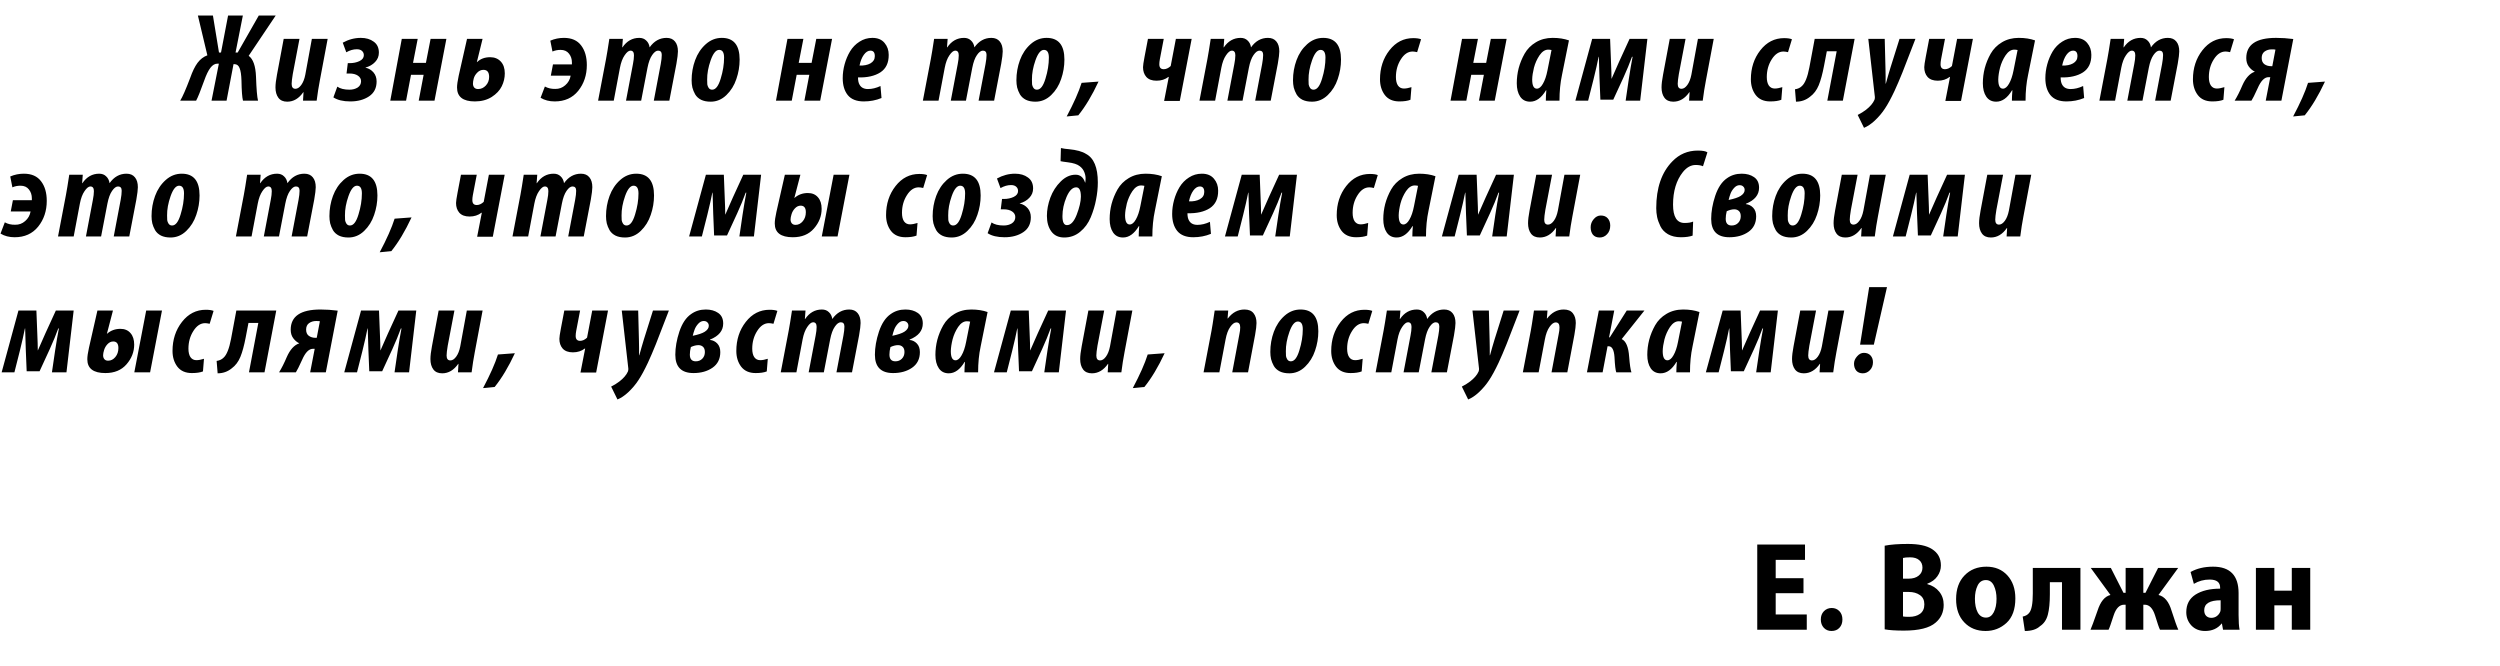 <?xml version="1.0" encoding="UTF-8"?> <svg xmlns="http://www.w3.org/2000/svg" width="1583" height="422" viewBox="0 0 1583 422" fill="none"><path d="M125.303 9.824H134.823L138.663 33.264H139.943L144.423 9.824H153.783L149.143 33.264H150.503L163.863 9.824H174.583L157.463 35.344C160.289 37.371 161.836 41.771 162.103 48.544C162.369 56.384 162.796 61.451 163.383 63.744H153.863C153.329 61.771 153.009 57.531 152.903 51.024C152.796 47.398 152.396 44.758 151.703 43.104C151.063 41.451 149.969 40.624 148.423 40.624H147.863L143.463 63.744H133.943L138.583 40.304H137.703C136.049 40.304 134.556 41.184 133.223 42.944C131.889 44.704 130.583 47.398 129.303 51.024C126.956 57.584 125.249 61.824 124.183 63.744H114.103C115.543 61.451 117.649 56.651 120.423 49.344C121.863 45.237 123.409 42.064 125.063 39.824C126.769 37.531 128.849 35.931 131.303 35.024L125.303 9.824ZM179.63 24.624H189.63L185.39 46.864C184.91 49.744 184.67 51.824 184.67 53.104C184.67 55.184 185.47 56.224 187.07 56.224C188.35 56.224 189.577 55.424 190.75 53.824C191.923 52.224 192.777 50.064 193.31 47.344L197.47 24.624H207.47L202.51 51.024C201.763 54.864 201.097 59.104 200.51 63.744H191.87L192.19 58.384H192.03C189.257 62.384 185.87 64.384 181.87 64.384C179.363 64.384 177.497 63.557 176.27 61.904C175.043 60.251 174.43 58.064 174.43 55.344C174.43 53.318 174.75 50.624 175.39 47.264L179.63 24.624ZM219.426 46.544L220.226 39.984H221.426C223.72 39.984 225.773 39.557 227.586 38.704C229.453 37.797 230.386 36.544 230.386 34.944C230.386 33.824 229.986 32.917 229.186 32.224C228.44 31.531 227.346 31.184 225.906 31.184C223.72 31.184 221.506 31.824 219.266 33.104L217.026 27.024C220.706 24.997 224.52 23.984 228.466 23.984C231.773 23.984 234.493 24.784 236.626 26.384C238.813 27.931 239.906 30.251 239.906 33.344C239.906 35.638 239.106 37.611 237.506 39.264C235.96 40.917 233.933 42.091 231.426 42.784V42.864C233.453 43.291 235.133 44.278 236.466 45.824C237.8 47.371 238.466 49.291 238.466 51.584C238.466 55.744 236.866 58.891 233.666 61.024C230.466 63.157 226.52 64.224 221.826 64.224C217.293 64.224 213.72 63.371 211.106 61.664L213.586 54.864C215.4 56.144 217.96 56.784 221.266 56.784C223.293 56.784 225.026 56.331 226.466 55.424C227.906 54.464 228.626 53.131 228.626 51.424C228.626 49.984 227.96 48.811 226.626 47.904C225.293 46.998 223.506 46.544 221.266 46.544H219.426ZM254.407 24.624H264.487L261.527 39.824H269.687L272.647 24.624H282.647L275.127 63.744H265.127L268.247 47.344H260.247L257.127 63.744H247.127L254.407 24.624ZM295.718 24.624H305.558L301.958 39.264L302.038 39.344C304.171 37.264 306.944 36.224 310.358 36.224C313.131 36.224 315.371 37.131 317.078 38.944C318.784 40.758 319.638 43.264 319.638 46.464C319.638 49.291 318.998 52.011 317.718 54.624C316.438 57.237 314.304 59.504 311.318 61.424C308.331 63.291 304.784 64.224 300.678 64.224C293.158 64.224 289.398 61.291 289.398 55.424C289.398 53.718 289.744 51.237 290.438 47.984L295.718 24.624ZM302.678 56.384H302.758C304.624 56.384 306.251 55.638 307.638 54.144C309.024 52.651 309.718 50.837 309.718 48.704C309.718 45.718 308.518 44.224 306.118 44.224C304.624 44.224 303.318 44.811 302.198 45.984C301.078 47.104 300.331 48.358 299.958 49.744C299.638 50.971 299.478 52.038 299.478 52.944C299.478 53.958 299.744 54.784 300.278 55.424C300.864 56.064 301.664 56.384 302.678 56.384ZM348.781 47.904L350.141 40.784H362.141V39.584C362.141 37.398 361.527 35.531 360.301 33.984C359.074 32.384 357.287 31.584 354.941 31.584C353.074 31.584 351.367 31.931 349.821 32.624L348.461 25.744C351.181 24.571 354.061 23.984 357.101 23.984C361.954 23.984 365.581 25.584 367.981 28.784C370.381 31.931 371.581 36.064 371.581 41.184C371.581 47.531 369.767 52.971 366.141 57.504C362.514 61.984 357.554 64.224 351.261 64.224C347.794 64.224 344.807 63.451 342.301 61.904L345.021 54.784C346.941 55.851 349.127 56.358 351.581 56.304C353.981 56.358 356.087 55.584 357.901 53.984C359.767 52.384 360.914 50.358 361.341 47.904H348.781ZM388.628 63.744H378.708L383.748 37.344C384.282 34.517 384.975 30.277 385.828 24.624H394.388L393.988 29.984H394.148C396.868 25.984 400.415 23.984 404.788 23.984C406.602 23.984 408.068 24.544 409.188 25.664C410.362 26.731 411.082 28.171 411.348 29.984C414.175 25.984 417.748 23.984 422.068 23.984C424.415 23.984 426.202 24.758 427.428 26.304C428.655 27.797 429.268 29.878 429.268 32.544C429.268 34.091 428.948 36.704 428.308 40.384L423.828 63.744H413.988L418.388 40.544C418.815 38.251 419.028 36.331 419.028 34.784C419.028 32.971 418.255 32.064 416.708 32.064C415.482 32.064 414.228 32.998 412.948 34.864C411.668 36.678 410.682 39.371 409.988 42.944L405.988 63.744H396.388L400.788 40.544C401.215 38.411 401.428 36.571 401.428 35.024C401.428 33.051 400.682 32.064 399.188 32.064C398.068 32.064 396.842 33.051 395.508 35.024C394.175 36.944 393.188 39.584 392.548 42.944L388.628 63.744ZM450.012 64.384H449.932C447.585 64.384 445.585 63.984 443.932 63.184C442.279 62.331 441.025 61.184 440.172 59.744C439.372 58.304 438.785 56.864 438.412 55.424C438.092 53.984 437.932 52.464 437.932 50.864C437.932 46.384 438.679 42.117 440.172 38.064C441.665 34.011 443.905 30.651 446.892 27.984C449.879 25.317 453.265 23.984 457.052 23.984C464.572 23.984 468.332 28.571 468.332 37.744C468.332 41.958 467.639 46.064 466.252 50.064C464.919 54.064 462.812 57.451 459.932 60.224C457.052 62.998 453.745 64.384 450.012 64.384ZM450.892 56.784H450.972C453.159 56.784 454.945 54.464 456.332 49.824C457.772 45.184 458.492 40.731 458.492 36.464C458.492 33.211 457.452 31.584 455.372 31.584C453.345 31.584 451.559 33.771 450.012 38.144C448.465 42.517 447.719 46.624 447.772 50.464C447.772 51.691 447.799 52.678 447.852 53.424C447.959 54.171 448.252 54.917 448.732 55.664C449.265 56.411 449.985 56.784 450.892 56.784ZM498.62 24.624H508.7L505.74 39.824H513.9L516.86 24.624H526.86L519.34 63.744H509.34L512.46 47.344H504.46L501.34 63.744H491.34L498.62 24.624ZM557.53 54.464L558.17 62.064C554.703 63.504 550.97 64.224 546.97 64.224C542.383 64.224 538.997 62.891 536.81 60.224C534.677 57.557 533.61 53.984 533.61 49.504C533.61 46.571 534.01 43.638 534.81 40.704C535.61 37.771 536.757 35.051 538.25 32.544C539.797 29.984 541.797 27.931 544.25 26.384C546.703 24.784 549.423 23.984 552.41 23.984C555.77 23.984 558.33 25.051 560.09 27.184C561.85 29.264 562.73 31.771 562.73 34.704C562.783 39.771 561.023 43.477 557.45 45.824C553.877 48.117 549.157 49.184 543.29 49.024C543.29 50.998 543.61 52.517 544.25 53.584C545.263 55.451 547.05 56.384 549.61 56.384C552.17 56.384 554.81 55.744 557.53 54.464ZM553.93 35.584V35.504C553.93 33.211 552.997 32.064 551.13 32.064C549.637 32.064 548.25 32.944 546.97 34.704C545.743 36.411 544.837 38.678 544.25 41.504C547.023 41.611 549.317 41.157 551.13 40.144C552.997 39.078 553.93 37.557 553.93 35.584ZM594.281 63.744H584.361L589.401 37.344C589.935 34.517 590.628 30.277 591.481 24.624H600.041L599.641 29.984H599.801C602.521 25.984 606.068 23.984 610.441 23.984C612.255 23.984 613.721 24.544 614.841 25.664C616.015 26.731 616.735 28.171 617.001 29.984C619.828 25.984 623.401 23.984 627.721 23.984C630.068 23.984 631.855 24.758 633.081 26.304C634.308 27.797 634.921 29.878 634.921 32.544C634.921 34.091 634.601 36.704 633.961 40.384L629.481 63.744H619.641L624.041 40.544C624.468 38.251 624.681 36.331 624.681 34.784C624.681 32.971 623.908 32.064 622.361 32.064C621.135 32.064 619.881 32.998 618.601 34.864C617.321 36.678 616.335 39.371 615.641 42.944L611.641 63.744H602.041L606.441 40.544C606.868 38.411 607.081 36.571 607.081 35.024C607.081 33.051 606.335 32.064 604.841 32.064C603.721 32.064 602.495 33.051 601.161 35.024C599.828 36.944 598.841 39.584 598.201 42.944L594.281 63.744ZM655.665 64.384H655.585C653.239 64.384 651.239 63.984 649.585 63.184C647.932 62.331 646.679 61.184 645.825 59.744C645.025 58.304 644.439 56.864 644.065 55.424C643.745 53.984 643.585 52.464 643.585 50.864C643.585 46.384 644.332 42.117 645.825 38.064C647.319 34.011 649.559 30.651 652.545 27.984C655.532 25.317 658.919 23.984 662.705 23.984C670.225 23.984 673.985 28.571 673.985 37.744C673.985 41.958 673.292 46.064 671.905 50.064C670.572 54.064 668.465 57.451 665.585 60.224C662.705 62.998 659.399 64.384 655.665 64.384ZM656.545 56.784H656.625C658.812 56.784 660.599 54.464 661.985 49.824C663.425 45.184 664.145 40.731 664.145 36.464C664.145 33.211 663.105 31.584 661.025 31.584C658.999 31.584 657.212 33.771 655.665 38.144C654.119 42.517 653.372 46.624 653.425 50.464C653.425 51.691 653.452 52.678 653.505 53.424C653.612 54.171 653.905 54.917 654.385 55.664C654.919 56.411 655.639 56.784 656.545 56.784ZM682.785 73.024L675.425 73.744C679.905 65.317 683.051 58.224 684.865 52.464L695.585 51.664C691.531 60.358 687.265 67.478 682.785 73.024ZM726.881 24.624H736.881L734.401 37.584C734.188 38.758 734.081 39.797 734.081 40.704C734.081 42.784 735.015 43.824 736.881 43.824C738.375 43.824 739.841 43.157 741.281 41.824L744.561 24.624H754.561L747.041 63.904H737.121L740.081 48.704H739.841C737.761 50.304 735.255 51.104 732.321 51.104C729.441 51.104 727.281 50.304 725.841 48.704C724.455 47.104 723.761 45.051 723.761 42.544C723.761 41.531 724.081 39.344 724.721 35.984L726.881 24.624ZM769.422 63.744H759.502L764.542 37.344C765.075 34.517 765.769 30.277 766.622 24.624H775.182L774.782 29.984H774.942C777.662 25.984 781.209 23.984 785.582 23.984C787.395 23.984 788.862 24.544 789.982 25.664C791.155 26.731 791.875 28.171 792.142 29.984C794.969 25.984 798.542 23.984 802.862 23.984C805.209 23.984 806.995 24.758 808.222 26.304C809.449 27.797 810.062 29.878 810.062 32.544C810.062 34.091 809.742 36.704 809.102 40.384L804.622 63.744H794.782L799.182 40.544C799.609 38.251 799.822 36.331 799.822 34.784C799.822 32.971 799.049 32.064 797.502 32.064C796.275 32.064 795.022 32.998 793.742 34.864C792.462 36.678 791.475 39.371 790.782 42.944L786.782 63.744H777.182L781.582 40.544C782.009 38.411 782.222 36.571 782.222 35.024C782.222 33.051 781.475 32.064 779.982 32.064C778.862 32.064 777.635 33.051 776.302 35.024C774.969 36.944 773.982 39.584 773.342 42.944L769.422 63.744ZM830.806 64.384H830.726C828.379 64.384 826.379 63.984 824.726 63.184C823.072 62.331 821.819 61.184 820.966 59.744C820.166 58.304 819.579 56.864 819.206 55.424C818.886 53.984 818.726 52.464 818.726 50.864C818.726 46.384 819.472 42.117 820.966 38.064C822.459 34.011 824.699 30.651 827.686 27.984C830.672 25.317 834.059 23.984 837.846 23.984C845.366 23.984 849.126 28.571 849.126 37.744C849.126 41.958 848.432 46.064 847.046 50.064C845.712 54.064 843.606 57.451 840.726 60.224C837.846 62.998 834.539 64.384 830.806 64.384ZM831.686 56.784H831.766C833.952 56.784 835.739 54.464 837.126 49.824C838.566 45.184 839.286 40.731 839.286 36.464C839.286 33.211 838.246 31.584 836.166 31.584C834.139 31.584 832.352 33.771 830.806 38.144C829.259 42.517 828.512 46.624 828.566 50.464C828.566 51.691 828.592 52.678 828.646 53.424C828.752 54.171 829.046 54.917 829.526 55.664C830.059 56.411 830.779 56.784 831.686 56.784ZM893.733 55.184L893.093 63.184C891.333 63.877 888.987 64.224 886.053 64.224C882 64.224 878.933 62.864 876.853 60.144C874.827 57.424 873.813 54.117 873.813 50.224C873.813 43.078 875.813 36.944 879.813 31.824C883.813 26.704 888.827 24.144 894.853 24.144C896.987 24.144 898.64 24.384 899.813 24.864L897.333 33.024C896.16 32.758 895.2 32.624 894.453 32.624C891.573 32.624 889.093 34.278 887.013 37.584C884.933 40.837 883.893 44.571 883.893 48.784C883.893 51.078 884.32 52.864 885.173 54.144C886.08 55.424 887.333 56.064 888.933 56.064C890.267 56.064 891.867 55.771 893.733 55.184ZM925.751 24.624H935.831L932.871 39.824H941.031L943.991 24.624H953.991L946.471 63.744H936.471L939.591 47.344H931.591L928.471 63.744H918.471L925.751 24.624ZM987.461 63.744H978.821C978.821 63.104 978.848 62.064 978.901 60.624C979.008 59.184 979.088 58.038 979.141 57.184H978.901C976.021 61.984 972.688 64.384 968.901 64.384C966.128 64.384 964.021 63.318 962.581 61.184C961.141 59.051 960.421 56.224 960.421 52.704C960.421 49.504 960.821 46.331 961.621 43.184C962.475 39.984 963.728 36.917 965.381 33.984C967.088 30.997 969.461 28.598 972.501 26.784C975.595 24.918 979.141 23.984 983.141 23.984C987.035 23.984 990.475 24.517 993.461 25.584L989.061 47.424C987.995 52.384 987.461 57.824 987.461 63.744ZM979.861 44.544L982.421 31.664C981.621 31.504 980.928 31.424 980.341 31.424C978.315 31.424 976.475 32.624 974.821 35.024C973.221 37.424 972.048 40.038 971.301 42.864C970.608 45.638 970.235 48.117 970.181 50.304C970.181 54.197 971.168 56.144 973.141 56.144C974.528 56.144 975.808 55.104 976.981 53.024C978.208 50.944 979.168 48.117 979.861 44.544ZM1008.16 24.624H1019.52L1020.08 39.024C1020.3 43.824 1020.4 47.424 1020.4 49.824H1020.48C1021.28 47.904 1022.88 44.278 1025.28 38.944L1031.84 24.624H1043.12L1038.56 63.744H1029.36L1031.36 50.064C1032.16 44.784 1032.96 40.091 1033.76 35.984H1033.36C1031.92 39.984 1030.14 44.331 1028 49.024L1021.52 63.104H1013.36L1012.8 49.424C1012.8 49.211 1012.75 47.451 1012.64 44.144C1012.54 40.837 1012.46 38.117 1012.4 35.984H1012.24C1011.5 39.824 1010.43 44.544 1009.04 50.144L1005.6 63.744H997.524L1008.16 24.624ZM1057.29 24.624H1067.29L1063.05 46.864C1062.57 49.744 1062.33 51.824 1062.33 53.104C1062.33 55.184 1063.13 56.224 1064.73 56.224C1066.01 56.224 1067.23 55.424 1068.41 53.824C1069.58 52.224 1070.43 50.064 1070.97 47.344L1075.13 24.624H1085.13L1080.17 51.024C1079.42 54.864 1078.75 59.104 1078.17 63.744H1069.53L1069.85 58.384H1069.69C1066.91 62.384 1063.53 64.384 1059.53 64.384C1057.02 64.384 1055.15 63.557 1053.93 61.904C1052.7 60.251 1052.09 58.064 1052.09 55.344C1052.09 53.318 1052.41 50.624 1053.05 47.264L1057.29 24.624ZM1128.57 55.184L1127.93 63.184C1126.17 63.877 1123.82 64.224 1120.89 64.224C1116.84 64.224 1113.77 62.864 1111.69 60.144C1109.66 57.424 1108.65 54.117 1108.65 50.224C1108.65 43.078 1110.65 36.944 1114.65 31.824C1118.65 26.704 1123.66 24.144 1129.69 24.144C1131.82 24.144 1133.48 24.384 1134.65 24.864L1132.17 33.024C1131 32.758 1130.04 32.624 1129.29 32.624C1126.41 32.624 1123.93 34.278 1121.85 37.584C1119.77 40.837 1118.73 44.571 1118.73 48.784C1118.73 51.078 1119.16 52.864 1120.01 54.144C1120.92 55.424 1122.17 56.064 1123.77 56.064C1125.1 56.064 1126.7 55.771 1128.57 55.184ZM1149.06 24.624H1174.34L1166.9 63.744H1157.06L1162.98 32.464H1156.74L1154.98 41.664C1154.02 46.731 1152.9 50.837 1151.62 53.984C1150.34 57.078 1148.5 59.504 1146.1 61.264C1143.54 63.344 1140.58 64.384 1137.22 64.384L1136.58 56.544C1138.4 56.278 1139.84 55.611 1140.9 54.544C1142.93 52.784 1144.53 48.811 1145.7 42.624L1149.06 24.624ZM1183.01 24.624H1193.41L1193.89 43.664C1193.89 44.678 1193.91 46.224 1193.97 48.304C1194.02 50.331 1194.02 51.877 1193.97 52.944H1194.13C1194.45 51.824 1194.9 50.197 1195.49 48.064C1196.13 45.931 1196.63 44.224 1197.01 42.944L1202.77 24.624H1212.85C1212.26 26.064 1211.17 28.891 1209.57 33.104C1208.02 37.264 1206.37 41.531 1204.61 45.904C1202.85 50.278 1201.17 54.197 1199.57 57.664C1197.38 62.304 1195.38 65.984 1193.57 68.704C1191.81 71.424 1189.65 73.984 1187.09 76.384C1184.79 78.517 1182.53 80.037 1180.29 80.944L1176.29 72.784C1178.37 71.718 1180.13 70.624 1181.57 69.504C1184.18 67.478 1185.97 65.371 1186.93 63.184C1187.14 62.491 1187.22 61.904 1187.17 61.424L1183.01 24.624ZM1221.56 24.624H1231.56L1229.08 37.584C1228.86 38.758 1228.76 39.797 1228.76 40.704C1228.76 42.784 1229.69 43.824 1231.56 43.824C1233.05 43.824 1234.52 43.157 1235.96 41.824L1239.24 24.624H1249.24L1241.72 63.904H1231.8L1234.76 48.704H1234.52C1232.44 50.304 1229.93 51.104 1227 51.104C1224.12 51.104 1221.96 50.304 1220.52 48.704C1219.13 47.104 1218.44 45.051 1218.44 42.544C1218.44 41.531 1218.76 39.344 1219.4 35.984L1221.56 24.624ZM1282.58 63.744H1273.94C1273.94 63.104 1273.96 62.064 1274.02 60.624C1274.12 59.184 1274.2 58.038 1274.26 57.184H1274.02C1271.14 61.984 1267.8 64.384 1264.02 64.384C1261.24 64.384 1259.14 63.318 1257.7 61.184C1256.26 59.051 1255.54 56.224 1255.54 52.704C1255.54 49.504 1255.94 46.331 1256.74 43.184C1257.59 39.984 1258.84 36.917 1260.5 33.984C1262.2 30.997 1264.58 28.598 1267.62 26.784C1270.71 24.918 1274.26 23.984 1278.26 23.984C1282.15 23.984 1285.59 24.517 1288.58 25.584L1284.18 47.424C1283.11 52.384 1282.58 57.824 1282.58 63.744ZM1274.98 44.544L1277.54 31.664C1276.74 31.504 1276.04 31.424 1275.46 31.424C1273.43 31.424 1271.59 32.624 1269.94 35.024C1268.34 37.424 1267.16 40.038 1266.42 42.864C1265.72 45.638 1265.35 48.117 1265.3 50.304C1265.3 54.197 1266.28 56.144 1268.26 56.144C1269.64 56.144 1270.92 55.104 1272.1 53.024C1273.32 50.944 1274.28 48.117 1274.98 44.544ZM1319.04 54.464L1319.68 62.064C1316.21 63.504 1312.48 64.224 1308.48 64.224C1303.89 64.224 1300.51 62.891 1298.32 60.224C1296.19 57.557 1295.12 53.984 1295.12 49.504C1295.12 46.571 1295.52 43.638 1296.32 40.704C1297.12 37.771 1298.27 35.051 1299.76 32.544C1301.31 29.984 1303.31 27.931 1305.76 26.384C1308.21 24.784 1310.93 23.984 1313.92 23.984C1317.28 23.984 1319.84 25.051 1321.6 27.184C1323.36 29.264 1324.24 31.771 1324.24 34.704C1324.29 39.771 1322.53 43.477 1318.96 45.824C1315.39 48.117 1310.67 49.184 1304.8 49.024C1304.8 50.998 1305.12 52.517 1305.76 53.584C1306.77 55.451 1308.56 56.384 1311.12 56.384C1313.68 56.384 1316.32 55.744 1319.04 54.464ZM1315.44 35.584V35.504C1315.44 33.211 1314.51 32.064 1312.64 32.064C1311.15 32.064 1309.76 32.944 1308.48 34.704C1307.25 36.411 1306.35 38.678 1305.76 41.504C1308.53 41.611 1310.83 41.157 1312.64 40.144C1314.51 39.078 1315.44 37.557 1315.44 35.584ZM1339.26 63.744H1329.34L1334.38 37.344C1334.92 34.517 1335.61 30.277 1336.46 24.624H1345.02L1344.62 29.984H1344.78C1347.5 25.984 1351.05 23.984 1355.42 23.984C1357.24 23.984 1358.7 24.544 1359.82 25.664C1361 26.731 1361.72 28.171 1361.98 29.984C1364.81 25.984 1368.38 23.984 1372.7 23.984C1375.05 23.984 1376.84 24.758 1378.06 26.304C1379.29 27.797 1379.9 29.878 1379.9 32.544C1379.9 34.091 1379.58 36.704 1378.94 40.384L1374.46 63.744H1364.62L1369.02 40.544C1369.45 38.251 1369.66 36.331 1369.66 34.784C1369.66 32.971 1368.89 32.064 1367.34 32.064C1366.12 32.064 1364.86 32.998 1363.58 34.864C1362.3 36.678 1361.32 39.371 1360.62 42.944L1356.62 63.744H1347.02L1351.42 40.544C1351.85 38.411 1352.06 36.571 1352.06 35.024C1352.06 33.051 1351.32 32.064 1349.82 32.064C1348.7 32.064 1347.48 33.051 1346.14 35.024C1344.81 36.944 1343.82 39.584 1343.18 42.944L1339.26 63.744ZM1408.49 55.184L1407.85 63.184C1406.09 63.877 1403.74 64.224 1400.81 64.224C1396.75 64.224 1393.69 62.864 1391.61 60.144C1389.58 57.424 1388.57 54.117 1388.57 50.224C1388.57 43.078 1390.57 36.944 1394.57 31.824C1398.57 26.704 1403.58 24.144 1409.61 24.144C1411.74 24.144 1413.39 24.384 1414.57 24.864L1412.09 33.024C1410.91 32.758 1409.95 32.624 1409.21 32.624C1406.33 32.624 1403.85 34.278 1401.77 37.584C1399.69 40.837 1398.65 44.571 1398.65 48.784C1398.65 51.078 1399.07 52.864 1399.93 54.144C1400.83 55.424 1402.09 56.064 1403.69 56.064C1405.02 56.064 1406.62 55.771 1408.49 55.184ZM1452.1 24.704L1444.58 63.744H1434.66L1437.54 48.864H1436.42C1433.86 48.864 1431.57 51.211 1429.54 55.904C1427.68 60.011 1426.37 62.624 1425.62 63.744H1414.98C1416.58 61.184 1418.21 57.958 1419.86 54.064C1421.94 49.371 1424.56 46.491 1427.7 45.424V45.344C1426.26 44.651 1425.01 43.584 1423.94 42.144C1422.88 40.704 1422.34 38.917 1422.34 36.784C1422.34 28.251 1428.64 23.984 1441.22 23.984C1444.74 23.984 1448.37 24.224 1452.1 24.704ZM1438.82 41.904L1440.82 31.424C1440.4 31.317 1439.6 31.264 1438.42 31.264C1436.72 31.264 1435.22 31.718 1433.94 32.624C1432.72 33.531 1432.1 34.891 1432.1 36.704C1432.1 38.464 1432.66 39.771 1433.78 40.624C1434.96 41.477 1436.37 41.904 1438.02 41.904H1438.82ZM1459.37 73.024L1452.01 73.744C1456.49 65.317 1459.64 58.224 1461.45 52.464L1472.17 51.664C1468.12 60.358 1463.85 67.478 1459.37 73.024ZM6.806 133.904L8.166 126.784H20.166V125.584C20.166 123.397 19.552 121.531 18.326 119.984C17.099 118.384 15.312 117.584 12.966 117.584C11.099 117.584 9.392 117.931 7.846 118.624L6.486 111.744C9.206 110.571 12.086 109.984 15.126 109.984C19.979 109.984 23.606 111.584 26.006 114.784C28.406 117.931 29.606 122.064 29.606 127.184C29.606 133.531 27.792 138.971 24.166 143.504C20.539 147.984 15.579 150.224 9.286 150.224C5.819 150.224 2.832 149.451 0.326 147.904L3.046 140.784C4.966 141.851 7.152 142.357 9.606 142.304C12.006 142.357 14.112 141.584 15.926 139.984C17.792 138.384 18.939 136.357 19.366 133.904H6.806ZM46.653 149.744H36.733L41.773 123.344C42.307 120.517 43 116.277 43.853 110.624H52.413L52.013 115.984H52.173C54.893 111.984 58.44 109.984 62.813 109.984C64.627 109.984 66.093 110.544 67.213 111.664C68.387 112.731 69.107 114.171 69.373 115.984C72.2 111.984 75.773 109.984 80.093 109.984C82.44 109.984 84.227 110.757 85.453 112.304C86.68 113.797 87.293 115.877 87.293 118.544C87.293 120.091 86.973 122.704 86.333 126.384L81.853 149.744H72.013L76.413 126.544C76.84 124.251 77.053 122.331 77.053 120.784C77.053 118.971 76.28 118.064 74.733 118.064C73.507 118.064 72.253 118.997 70.973 120.864C69.693 122.677 68.707 125.371 68.013 128.944L64.013 149.744H54.413L58.813 126.544C59.24 124.411 59.453 122.571 59.453 121.024C59.453 119.051 58.707 118.064 57.213 118.064C56.093 118.064 54.867 119.051 53.533 121.024C52.2 122.944 51.213 125.584 50.573 128.944L46.653 149.744ZM108.037 150.384H107.957C105.61 150.384 103.61 149.984 101.957 149.184C100.304 148.331 99.05 147.184 98.197 145.744C97.397 144.304 96.81 142.864 96.437 141.424C96.117 139.984 95.957 138.464 95.957 136.864C95.957 132.384 96.704 128.117 98.197 124.064C99.69 120.011 101.93 116.651 104.917 113.984C107.904 111.317 111.29 109.984 115.077 109.984C122.597 109.984 126.357 114.571 126.357 123.744C126.357 127.957 125.664 132.064 124.277 136.064C122.944 140.064 120.837 143.451 117.957 146.224C115.077 148.997 111.77 150.384 108.037 150.384ZM108.917 142.784H108.997C111.184 142.784 112.97 140.464 114.357 135.824C115.797 131.184 116.517 126.731 116.517 122.464C116.517 119.211 115.477 117.584 113.397 117.584C111.37 117.584 109.584 119.771 108.037 124.144C106.49 128.517 105.744 132.624 105.797 136.464C105.797 137.691 105.824 138.677 105.877 139.424C105.984 140.171 106.277 140.917 106.757 141.664C107.29 142.411 108.01 142.784 108.917 142.784ZM159.285 149.744H149.365L154.405 123.344C154.938 120.517 155.631 116.277 156.485 110.624H165.045L164.645 115.984H164.805C167.525 111.984 171.071 109.984 175.445 109.984C177.258 109.984 178.725 110.544 179.845 111.664C181.018 112.731 181.738 114.171 182.005 115.984C184.831 111.984 188.405 109.984 192.725 109.984C195.071 109.984 196.858 110.757 198.085 112.304C199.311 113.797 199.925 115.877 199.925 118.544C199.925 120.091 199.605 122.704 198.965 126.384L194.485 149.744H184.645L189.045 126.544C189.471 124.251 189.685 122.331 189.685 120.784C189.685 118.971 188.911 118.064 187.365 118.064C186.138 118.064 184.885 118.997 183.605 120.864C182.325 122.677 181.338 125.371 180.645 128.944L176.645 149.744H167.045L171.445 126.544C171.871 124.411 172.085 122.571 172.085 121.024C172.085 119.051 171.338 118.064 169.845 118.064C168.725 118.064 167.498 119.051 166.165 121.024C164.831 122.944 163.845 125.584 163.205 128.944L159.285 149.744ZM220.668 150.384H220.588C218.242 150.384 216.242 149.984 214.588 149.184C212.935 148.331 211.682 147.184 210.828 145.744C210.028 144.304 209.442 142.864 209.068 141.424C208.748 139.984 208.588 138.464 208.588 136.864C208.588 132.384 209.335 128.117 210.828 124.064C212.322 120.011 214.562 116.651 217.548 113.984C220.535 111.317 223.922 109.984 227.708 109.984C235.228 109.984 238.988 114.571 238.988 123.744C238.988 127.957 238.295 132.064 236.908 136.064C235.575 140.064 233.468 143.451 230.588 146.224C227.708 148.997 224.402 150.384 220.668 150.384ZM221.548 142.784H221.628C223.815 142.784 225.602 140.464 226.988 135.824C228.428 131.184 229.148 126.731 229.148 122.464C229.148 119.211 228.108 117.584 226.028 117.584C224.002 117.584 222.215 119.771 220.668 124.144C219.122 128.517 218.375 132.624 218.428 136.464C218.428 137.691 218.455 138.677 218.508 139.424C218.615 140.171 218.908 140.917 219.388 141.664C219.922 142.411 220.642 142.784 221.548 142.784ZM247.788 159.024L240.428 159.744C244.908 151.317 248.054 144.224 249.868 138.464L260.588 137.664C256.534 146.357 252.268 153.477 247.788 159.024ZM291.885 110.624H301.885L299.405 123.584C299.191 124.757 299.085 125.797 299.085 126.704C299.085 128.784 300.018 129.824 301.885 129.824C303.378 129.824 304.845 129.157 306.285 127.824L309.565 110.624H319.565L312.045 149.904H302.125L305.085 134.704H304.845C302.765 136.304 300.258 137.104 297.325 137.104C294.445 137.104 292.285 136.304 290.845 134.704C289.458 133.104 288.765 131.051 288.765 128.544C288.765 127.531 289.085 125.344 289.725 121.984L291.885 110.624ZM334.425 149.744H324.505L329.545 123.344C330.078 120.517 330.772 116.277 331.625 110.624H340.185L339.785 115.984H339.945C342.665 111.984 346.212 109.984 350.585 109.984C352.398 109.984 353.865 110.544 354.985 111.664C356.158 112.731 356.878 114.171 357.145 115.984C359.972 111.984 363.545 109.984 367.865 109.984C370.212 109.984 371.998 110.757 373.225 112.304C374.452 113.797 375.065 115.877 375.065 118.544C375.065 120.091 374.745 122.704 374.105 126.384L369.625 149.744H359.785L364.185 126.544C364.612 124.251 364.825 122.331 364.825 120.784C364.825 118.971 364.052 118.064 362.505 118.064C361.278 118.064 360.025 118.997 358.745 120.864C357.465 122.677 356.478 125.371 355.785 128.944L351.785 149.744H342.185L346.585 126.544C347.012 124.411 347.225 122.571 347.225 121.024C347.225 119.051 346.478 118.064 344.985 118.064C343.865 118.064 342.638 119.051 341.305 121.024C339.972 122.944 338.985 125.584 338.345 128.944L334.425 149.744ZM395.809 150.384H395.729C393.382 150.384 391.382 149.984 389.729 149.184C388.076 148.331 386.822 147.184 385.969 145.744C385.169 144.304 384.582 142.864 384.209 141.424C383.889 139.984 383.729 138.464 383.729 136.864C383.729 132.384 384.476 128.117 385.969 124.064C387.462 120.011 389.702 116.651 392.689 113.984C395.676 111.317 399.062 109.984 402.849 109.984C410.369 109.984 414.129 114.571 414.129 123.744C414.129 127.957 413.436 132.064 412.049 136.064C410.716 140.064 408.609 143.451 405.729 146.224C402.849 148.997 399.542 150.384 395.809 150.384ZM396.689 142.784H396.769C398.956 142.784 400.742 140.464 402.129 135.824C403.569 131.184 404.289 126.731 404.289 122.464C404.289 119.211 403.249 117.584 401.169 117.584C399.142 117.584 397.356 119.771 395.809 124.144C394.262 128.517 393.516 132.624 393.569 136.464C393.569 137.691 393.596 138.677 393.649 139.424C393.756 140.171 394.049 140.917 394.529 141.664C395.062 142.411 395.782 142.784 396.689 142.784ZM446.976 110.624H458.336L458.896 125.024C459.11 129.824 459.216 133.424 459.216 135.824H459.296C460.096 133.904 461.696 130.277 464.096 124.944L470.656 110.624H481.936L477.376 149.744H468.176L470.176 136.064C470.976 130.784 471.776 126.091 472.576 121.984H472.176C470.736 125.984 468.95 130.331 466.816 135.024L460.336 149.104H452.176L451.616 135.424C451.616 135.211 451.563 133.451 451.456 130.144C451.35 126.837 451.27 124.117 451.216 121.984H451.056C450.31 125.824 449.243 130.544 447.856 136.144L444.416 149.744H436.336L446.976 110.624ZM496.979 110.624H506.819L502.979 125.344H503.059C505.406 123.264 508.232 122.224 511.539 122.224C514.259 122.224 516.392 123.131 517.939 124.944C519.486 126.704 520.259 129.131 520.259 132.224C520.259 136.811 518.632 140.971 515.379 144.704C512.179 148.384 507.726 150.224 502.019 150.224C494.392 150.224 490.579 147.317 490.579 141.504C490.579 139.744 490.926 137.317 491.619 134.224L496.979 110.624ZM503.699 142.384H503.779C505.539 142.384 507.059 141.611 508.339 140.064C509.619 138.517 510.259 136.624 510.259 134.384C510.259 131.611 509.166 130.224 506.979 130.224C505.646 130.224 504.446 130.784 503.379 131.904C502.366 132.971 501.646 134.197 501.219 135.584C500.792 136.971 500.579 138.091 500.579 138.944C500.579 139.957 500.846 140.784 501.379 141.424C501.912 142.064 502.686 142.384 503.699 142.384ZM527.859 110.624H537.859L530.339 149.744H520.339L527.859 110.624ZM580.977 141.184L580.337 149.184C578.577 149.877 576.23 150.224 573.297 150.224C569.244 150.224 566.177 148.864 564.097 146.144C562.07 143.424 561.057 140.117 561.057 136.224C561.057 129.077 563.057 122.944 567.057 117.824C571.057 112.704 576.07 110.144 582.097 110.144C584.23 110.144 585.884 110.384 587.057 110.864L584.577 119.024C583.404 118.757 582.444 118.624 581.697 118.624C578.817 118.624 576.337 120.277 574.257 123.584C572.177 126.837 571.137 130.571 571.137 134.784C571.137 137.077 571.564 138.864 572.417 140.144C573.324 141.424 574.577 142.064 576.177 142.064C577.51 142.064 579.11 141.771 580.977 141.184ZM602.634 150.384H602.554C600.207 150.384 598.207 149.984 596.554 149.184C594.901 148.331 593.647 147.184 592.794 145.744C591.994 144.304 591.407 142.864 591.034 141.424C590.714 139.984 590.554 138.464 590.554 136.864C590.554 132.384 591.301 128.117 592.794 124.064C594.287 120.011 596.527 116.651 599.514 113.984C602.501 111.317 605.887 109.984 609.674 109.984C617.194 109.984 620.954 114.571 620.954 123.744C620.954 127.957 620.261 132.064 618.874 136.064C617.541 140.064 615.434 143.451 612.554 146.224C609.674 148.997 606.367 150.384 602.634 150.384ZM603.514 142.784H603.594C605.781 142.784 607.567 140.464 608.954 135.824C610.394 131.184 611.114 126.731 611.114 122.464C611.114 119.211 610.074 117.584 607.994 117.584C605.967 117.584 604.181 119.771 602.634 124.144C601.087 128.517 600.341 132.624 600.394 136.464C600.394 137.691 600.421 138.677 600.474 139.424C600.581 140.171 600.874 140.917 601.354 141.664C601.887 142.411 602.607 142.784 603.514 142.784ZM633.683 132.544L634.483 125.984H635.683C637.976 125.984 640.029 125.557 641.843 124.704C643.709 123.797 644.643 122.544 644.643 120.944C644.643 119.824 644.243 118.917 643.443 118.224C642.696 117.531 641.603 117.184 640.163 117.184C637.976 117.184 635.763 117.824 633.523 119.104L631.283 113.024C634.963 110.997 638.776 109.984 642.723 109.984C646.029 109.984 648.749 110.784 650.883 112.384C653.069 113.931 654.163 116.251 654.163 119.344C654.163 121.637 653.363 123.611 651.763 125.264C650.216 126.917 648.189 128.091 645.683 128.784V128.864C647.709 129.291 649.389 130.277 650.723 131.824C652.056 133.371 652.723 135.291 652.723 137.584C652.723 141.744 651.123 144.891 647.923 147.024C644.723 149.157 640.776 150.224 636.083 150.224C631.549 150.224 627.976 149.371 625.363 147.664L627.843 140.864C629.656 142.144 632.216 142.784 635.523 142.784C637.549 142.784 639.283 142.331 640.723 141.424C642.163 140.464 642.883 139.131 642.883 137.424C642.883 135.984 642.216 134.811 640.883 133.904C639.549 132.997 637.763 132.544 635.523 132.544H633.683ZM671.543 102.064L671.783 93.744C673.437 94.118 675.117 94.358 676.823 94.464C681.677 94.944 685.277 95.931 687.623 97.424C692.637 100.037 695.143 106.064 695.143 115.504C695.143 119.024 694.77 122.651 694.023 126.384C693.33 130.117 692.21 133.851 690.663 137.584C689.117 141.317 686.877 144.384 683.943 146.784C681.063 149.184 677.703 150.384 673.863 150.384C670.29 150.384 667.57 149.104 665.703 146.544C663.837 143.984 662.903 140.704 662.903 136.704C662.903 132.971 663.623 129.131 665.063 125.184C666.557 121.184 668.743 117.771 671.623 114.944C674.503 112.064 677.65 110.624 681.063 110.624C683.997 110.624 685.997 112.277 687.063 115.584H687.223C687.277 115.371 687.303 115.051 687.303 114.624C687.357 114.197 687.383 113.877 687.383 113.664C687.49 112.224 687.25 110.731 686.663 109.184C686.077 107.584 685.063 106.251 683.623 105.184C682.13 104.011 679.677 103.211 676.263 102.784C673.703 102.464 672.13 102.224 671.543 102.064ZM675.543 142.544H675.623C678.023 142.544 680.077 140.331 681.783 135.904C683.49 131.477 684.37 127.691 684.423 124.544C684.423 120.597 683.437 118.624 681.463 118.624C679.117 118.624 677.063 120.677 675.303 124.784C673.597 128.837 672.743 132.864 672.743 136.864C672.743 140.651 673.677 142.544 675.543 142.544ZM729.671 149.744H721.031C721.031 149.104 721.057 148.064 721.111 146.624C721.217 145.184 721.297 144.037 721.351 143.184H721.111C718.231 147.984 714.897 150.384 711.111 150.384C708.337 150.384 706.231 149.317 704.791 147.184C703.351 145.051 702.631 142.224 702.631 138.704C702.631 135.504 703.031 132.331 703.831 129.184C704.684 125.984 705.937 122.917 707.591 119.984C709.297 116.997 711.671 114.597 714.711 112.784C717.804 110.917 721.351 109.984 725.351 109.984C729.244 109.984 732.684 110.517 735.671 111.584L731.271 133.424C730.204 138.384 729.671 143.824 729.671 149.744ZM722.071 130.544L724.631 117.664C723.831 117.504 723.137 117.424 722.551 117.424C720.524 117.424 718.684 118.624 717.031 121.024C715.431 123.424 714.257 126.037 713.511 128.864C712.817 131.637 712.444 134.117 712.391 136.304C712.391 140.197 713.377 142.144 715.351 142.144C716.737 142.144 718.017 141.104 719.191 139.024C720.417 136.944 721.377 134.117 722.071 130.544ZM766.133 140.464L766.773 148.064C763.307 149.504 759.573 150.224 755.573 150.224C750.987 150.224 747.6 148.891 745.413 146.224C743.28 143.557 742.213 139.984 742.213 135.504C742.213 132.571 742.613 129.637 743.413 126.704C744.213 123.771 745.36 121.051 746.853 118.544C748.4 115.984 750.4 113.931 752.853 112.384C755.307 110.784 758.027 109.984 761.013 109.984C764.373 109.984 766.933 111.051 768.693 113.184C770.453 115.264 771.333 117.771 771.333 120.704C771.387 125.771 769.627 129.477 766.053 131.824C762.48 134.117 757.76 135.184 751.893 135.024C751.893 136.997 752.213 138.517 752.853 139.584C753.867 141.451 755.653 142.384 758.213 142.384C760.773 142.384 763.413 141.744 766.133 140.464ZM762.533 121.584V121.504C762.533 119.211 761.6 118.064 759.733 118.064C758.24 118.064 756.853 118.944 755.573 120.704C754.347 122.411 753.44 124.677 752.853 127.504C755.627 127.611 757.92 127.157 759.733 126.144C761.6 125.077 762.533 123.557 762.533 121.584ZM786.276 110.624H797.636L798.196 125.024C798.41 129.824 798.516 133.424 798.516 135.824H798.596C799.396 133.904 800.996 130.277 803.396 124.944L809.956 110.624H821.236L816.676 149.744H807.476L809.476 136.064C810.276 130.784 811.076 126.091 811.876 121.984H811.476C810.036 125.984 808.25 130.331 806.116 135.024L799.636 149.104H791.476L790.916 135.424C790.916 135.211 790.863 133.451 790.756 130.144C790.65 126.837 790.57 124.117 790.516 121.984H790.356C789.61 125.824 788.543 130.544 787.156 136.144L783.716 149.744H775.636L786.276 110.624ZM866.327 141.184L865.687 149.184C863.927 149.877 861.58 150.224 858.647 150.224C854.594 150.224 851.527 148.864 849.447 146.144C847.42 143.424 846.407 140.117 846.407 136.224C846.407 129.077 848.407 122.944 852.407 117.824C856.407 112.704 861.42 110.144 867.447 110.144C869.58 110.144 871.234 110.384 872.407 110.864L869.927 119.024C868.754 118.757 867.794 118.624 867.047 118.624C864.167 118.624 861.687 120.277 859.607 123.584C857.527 126.837 856.487 130.571 856.487 134.784C856.487 137.077 856.914 138.864 857.767 140.144C858.674 141.424 859.927 142.064 861.527 142.064C862.86 142.064 864.46 141.771 866.327 141.184ZM902.936 149.744H894.296C894.296 149.104 894.323 148.064 894.376 146.624C894.483 145.184 894.563 144.037 894.616 143.184H894.376C891.496 147.984 888.163 150.384 884.376 150.384C881.603 150.384 879.496 149.317 878.056 147.184C876.616 145.051 875.896 142.224 875.896 138.704C875.896 135.504 876.296 132.331 877.096 129.184C877.95 125.984 879.203 122.917 880.856 119.984C882.563 116.997 884.936 114.597 887.976 112.784C891.07 110.917 894.616 109.984 898.616 109.984C902.51 109.984 905.95 110.517 908.936 111.584L904.536 133.424C903.47 138.384 902.936 143.824 902.936 149.744ZM895.336 130.544L897.896 117.664C897.096 117.504 896.403 117.424 895.816 117.424C893.79 117.424 891.95 118.624 890.296 121.024C888.696 123.424 887.523 126.037 886.776 128.864C886.083 131.637 885.71 134.117 885.656 136.304C885.656 140.197 886.643 142.144 888.616 142.144C890.003 142.144 891.283 141.104 892.456 139.024C893.683 136.944 894.643 134.117 895.336 130.544ZM923.639 110.624H934.999L935.559 125.024C935.772 129.824 935.879 133.424 935.879 135.824H935.959C936.759 133.904 938.359 130.277 940.759 124.944L947.319 110.624H958.599L954.039 149.744H944.839L946.839 136.064C947.639 130.784 948.439 126.091 949.239 121.984H948.839C947.399 125.984 945.612 130.331 943.479 135.024L936.999 149.104H928.839L928.279 135.424C928.279 135.211 928.226 133.451 928.119 130.144C928.012 126.837 927.932 124.117 927.879 121.984H927.719C926.972 125.824 925.906 130.544 924.519 136.144L921.079 149.744H912.999L923.639 110.624ZM972.761 110.624H982.761L978.521 132.864C978.041 135.744 977.801 137.824 977.801 139.104C977.801 141.184 978.601 142.224 980.201 142.224C981.481 142.224 982.708 141.424 983.881 139.824C985.055 138.224 985.908 136.064 986.441 133.344L990.601 110.624H1000.6L995.641 137.024C994.895 140.864 994.228 145.104 993.641 149.744H985.001L985.321 144.384H985.161C982.388 148.384 979.001 150.384 975.001 150.384C972.495 150.384 970.628 149.557 969.401 147.904C968.175 146.251 967.561 144.064 967.561 141.344C967.561 139.317 967.881 136.624 968.521 133.264L972.761 110.624ZM1012.96 150.384H1012.88C1011.06 150.384 1009.65 149.797 1008.64 148.624C1007.68 147.397 1007.2 145.824 1007.2 143.904C1007.2 141.984 1007.84 140.277 1009.12 138.784C1010.4 137.237 1011.89 136.464 1013.6 136.464C1015.52 136.464 1016.98 137.051 1018 138.224C1019.06 139.397 1019.6 140.944 1019.6 142.864C1019.6 145.104 1018.93 146.917 1017.6 148.304C1016.32 149.691 1014.77 150.384 1012.96 150.384ZM1072.09 140.304L1071.77 149.184C1069.85 149.877 1067.37 150.224 1064.33 150.224C1061.13 150.224 1058.41 149.584 1056.17 148.304C1053.99 147.024 1052.39 145.344 1051.37 143.264C1050.36 141.184 1049.67 139.237 1049.29 137.424C1048.92 135.611 1048.73 133.744 1048.73 131.824C1048.73 118.971 1052.15 109.077 1058.97 102.144C1063.35 97.611 1068.71 95.344 1075.05 95.344C1078.09 95.344 1080.12 95.718 1081.13 96.464L1078.33 105.264C1077.16 104.731 1075.61 104.464 1073.69 104.464C1070.71 104.464 1068.01 105.957 1065.61 108.944C1061.45 114.171 1059.37 121.051 1059.37 129.584C1059.37 137.317 1061.8 141.184 1066.65 141.184C1068.95 141.184 1070.76 140.891 1072.09 140.304ZM1102.8 109.984H1102.88C1105.97 109.984 1108.56 110.704 1110.64 112.144C1112.77 113.584 1113.84 115.824 1113.84 118.864C1113.84 123.397 1111.07 126.784 1105.52 129.024V129.264C1107.28 129.424 1108.8 130.171 1110.08 131.504C1111.36 132.837 1112 134.651 1112 136.944C1112 141.264 1110.35 144.571 1107.04 146.864C1103.79 149.104 1099.79 150.224 1095.04 150.224C1087.36 150.224 1083.52 146.357 1083.52 138.624C1083.52 134.037 1084.37 129.157 1086.08 123.984C1087.84 118.757 1090.32 115.051 1093.52 112.864C1096.19 110.944 1099.28 109.984 1102.8 109.984ZM1101.52 117.264H1101.44C1100.21 117.264 1099.07 117.851 1098 119.024C1096.99 120.144 1096.24 121.344 1095.76 122.624C1095.28 123.904 1094.88 125.237 1094.56 126.624C1098.13 125.877 1100.67 125.024 1102.16 124.064C1103.87 122.944 1104.72 121.691 1104.72 120.304C1104.72 119.397 1104.43 118.677 1103.84 118.144C1103.31 117.557 1102.53 117.264 1101.52 117.264ZM1098.16 132.544H1098.08C1096.69 132.544 1095.12 132.944 1093.36 133.744C1092.93 135.451 1092.72 137.051 1092.72 138.544C1092.72 141.371 1093.97 142.784 1096.48 142.784C1098.13 142.784 1099.49 142.251 1100.56 141.184C1101.68 140.064 1102.24 138.651 1102.24 136.944C1102.24 135.451 1101.87 134.357 1101.12 133.664C1100.37 132.917 1099.39 132.544 1098.16 132.544ZM1134.23 150.384H1134.15C1131.8 150.384 1129.8 149.984 1128.15 149.184C1126.49 148.331 1125.24 147.184 1124.39 145.744C1123.59 144.304 1123 142.864 1122.63 141.424C1122.31 139.984 1122.15 138.464 1122.15 136.864C1122.15 132.384 1122.89 128.117 1124.39 124.064C1125.88 120.011 1128.12 116.651 1131.11 113.984C1134.09 111.317 1137.48 109.984 1141.27 109.984C1148.79 109.984 1152.55 114.571 1152.55 123.744C1152.55 127.957 1151.85 132.064 1150.47 136.064C1149.13 140.064 1147.03 143.451 1144.15 146.224C1141.27 148.997 1137.96 150.384 1134.23 150.384ZM1135.11 142.784H1135.19C1137.37 142.784 1139.16 140.464 1140.55 135.824C1141.99 131.184 1142.71 126.731 1142.71 122.464C1142.71 119.211 1141.67 117.584 1139.59 117.584C1137.56 117.584 1135.77 119.771 1134.23 124.144C1132.68 128.517 1131.93 132.624 1131.99 136.464C1131.99 137.691 1132.01 138.677 1132.07 139.424C1132.17 140.171 1132.47 140.917 1132.95 141.664C1133.48 142.411 1134.2 142.784 1135.11 142.784ZM1166.23 110.624H1176.23L1171.99 132.864C1171.51 135.744 1171.27 137.824 1171.27 139.104C1171.27 141.184 1172.07 142.224 1173.67 142.224C1174.95 142.224 1176.17 141.424 1177.35 139.824C1178.52 138.224 1179.37 136.064 1179.91 133.344L1184.07 110.624H1194.07L1189.11 137.024C1188.36 140.864 1187.69 145.104 1187.11 149.744H1178.47L1178.79 144.384H1178.63C1175.85 148.384 1172.47 150.384 1168.47 150.384C1165.96 150.384 1164.09 149.557 1162.87 147.904C1161.64 146.251 1161.03 144.064 1161.03 141.344C1161.03 139.317 1161.35 136.624 1161.99 133.264L1166.23 110.624ZM1209.22 110.624H1220.58L1221.14 125.024C1221.36 129.824 1221.46 133.424 1221.46 135.824H1221.54C1222.34 133.904 1223.94 130.277 1226.34 124.944L1232.9 110.624H1244.18L1239.62 149.744H1230.42L1232.42 136.064C1233.22 130.784 1234.02 126.091 1234.82 121.984H1234.42C1232.98 125.984 1231.2 130.331 1229.06 135.024L1222.58 149.104H1214.42L1213.86 135.424C1213.86 135.211 1213.81 133.451 1213.7 130.144C1213.6 126.837 1213.52 124.117 1213.46 121.984H1213.3C1212.56 125.824 1211.49 130.544 1210.1 136.144L1206.66 149.744H1198.58L1209.22 110.624ZM1258.35 110.624H1268.35L1264.11 132.864C1263.63 135.744 1263.39 137.824 1263.39 139.104C1263.39 141.184 1264.19 142.224 1265.79 142.224C1267.07 142.224 1268.29 141.424 1269.47 139.824C1270.64 138.224 1271.49 136.064 1272.03 133.344L1276.19 110.624H1286.19L1281.23 137.024C1280.48 140.864 1279.81 145.104 1279.23 149.744H1270.59L1270.91 144.384H1270.75C1267.97 148.384 1264.59 150.384 1260.59 150.384C1258.08 150.384 1256.21 149.557 1254.99 147.904C1253.76 146.251 1253.15 144.064 1253.15 141.344C1253.15 139.317 1253.47 136.624 1254.11 133.264L1258.35 110.624ZM11.686 196.624H23.046L23.606 211.024C23.819 215.824 23.926 219.424 23.926 221.824H24.006C24.806 219.904 26.406 216.277 28.806 210.944L35.366 196.624H46.646L42.086 235.744H32.886L34.886 222.064C35.686 216.784 36.486 212.091 37.286 207.984H36.886C35.446 211.984 33.659 216.331 31.526 221.024L25.046 235.104H16.886L16.326 221.424C16.326 221.211 16.272 219.451 16.166 216.144C16.059 212.837 15.979 210.117 15.926 207.984H15.766C15.019 211.824 13.952 216.544 12.566 222.144L9.126 235.744H1.046L11.686 196.624ZM61.688 196.624H71.528L67.688 211.344H67.768C70.115 209.264 72.942 208.224 76.248 208.224C78.968 208.224 81.102 209.131 82.648 210.944C84.195 212.704 84.968 215.131 84.968 218.224C84.968 222.811 83.342 226.971 80.088 230.704C76.888 234.384 72.435 236.224 66.728 236.224C59.102 236.224 55.288 233.317 55.288 227.504C55.288 225.744 55.635 223.317 56.328 220.224L61.688 196.624ZM68.408 228.384H68.488C70.248 228.384 71.768 227.611 73.048 226.064C74.328 224.517 74.968 222.624 74.968 220.384C74.968 217.611 73.875 216.224 71.688 216.224C70.355 216.224 69.155 216.784 68.088 217.904C67.075 218.971 66.355 220.197 65.928 221.584C65.502 222.971 65.288 224.091 65.288 224.944C65.288 225.957 65.555 226.784 66.088 227.424C66.622 228.064 67.395 228.384 68.408 228.384ZM92.568 196.624H102.568L95.048 235.744H85.048L92.568 196.624ZM129.158 227.184L128.518 235.184C126.758 235.877 124.412 236.224 121.478 236.224C117.425 236.224 114.358 234.864 112.278 232.144C110.252 229.424 109.238 226.117 109.238 222.224C109.238 215.077 111.238 208.944 115.238 203.824C119.238 198.704 124.252 196.144 130.278 196.144C132.412 196.144 134.065 196.384 135.238 196.864L132.758 205.024C131.585 204.757 130.625 204.624 129.878 204.624C126.998 204.624 124.518 206.277 122.438 209.584C120.358 212.837 119.318 216.571 119.318 220.784C119.318 223.077 119.745 224.864 120.598 226.144C121.505 227.424 122.758 228.064 124.358 228.064C125.692 228.064 127.292 227.771 129.158 227.184ZM149.65 196.624H174.93L167.49 235.744H157.65L163.57 204.464H157.33L155.57 213.664C154.61 218.731 153.49 222.837 152.21 225.984C150.93 229.077 149.09 231.504 146.69 233.264C144.13 235.344 141.17 236.384 137.81 236.384L137.17 228.544C138.983 228.277 140.423 227.611 141.49 226.544C143.517 224.784 145.117 220.811 146.29 214.624L149.65 196.624ZM213.833 196.704L206.313 235.744H196.393L199.273 220.864H198.153C195.593 220.864 193.3 223.211 191.273 227.904C189.407 232.011 188.1 234.624 187.353 235.744H176.713C178.313 233.184 179.94 229.957 181.593 226.064C183.673 221.371 186.287 218.491 189.433 217.424V217.344C187.993 216.651 186.74 215.584 185.673 214.144C184.607 212.704 184.073 210.917 184.073 208.784C184.073 200.251 190.367 195.984 202.953 195.984C206.473 195.984 210.1 196.224 213.833 196.704ZM200.553 213.904L202.553 203.424C202.127 203.317 201.327 203.264 200.153 203.264C198.447 203.264 196.953 203.717 195.673 204.624C194.447 205.531 193.833 206.891 193.833 208.704C193.833 210.464 194.393 211.771 195.513 212.624C196.687 213.477 198.1 213.904 199.753 213.904H200.553ZM228.623 196.624H239.983L240.543 211.024C240.757 215.824 240.863 219.424 240.863 221.824H240.943C241.743 219.904 243.343 216.277 245.743 210.944L252.303 196.624H263.583L259.023 235.744H249.823L251.823 222.064C252.623 216.784 253.423 212.091 254.223 207.984H253.823C252.383 211.984 250.597 216.331 248.463 221.024L241.983 235.104H233.823L233.263 221.424C233.263 221.211 233.21 219.451 233.103 216.144C232.997 212.837 232.917 210.117 232.863 207.984H232.703C231.957 211.824 230.89 216.544 229.503 222.144L226.063 235.744H217.983L228.623 196.624ZM277.746 196.624H287.746L283.506 218.864C283.026 221.744 282.786 223.824 282.786 225.104C282.786 227.184 283.586 228.224 285.186 228.224C286.466 228.224 287.692 227.424 288.866 225.824C290.039 224.224 290.892 222.064 291.426 219.344L295.586 196.624H305.586L300.626 223.024C299.879 226.864 299.212 231.104 298.626 235.744H289.986L290.306 230.384H290.146C287.372 234.384 283.986 236.384 279.986 236.384C277.479 236.384 275.612 235.557 274.386 233.904C273.159 232.251 272.546 230.064 272.546 227.344C272.546 225.317 272.866 222.624 273.506 219.264L277.746 196.624ZM313.222 245.024L305.862 245.744C310.342 237.317 313.489 230.224 315.302 224.464L326.022 223.664C321.969 232.357 317.702 239.477 313.222 245.024ZM357.319 196.624H367.319L364.839 209.584C364.626 210.757 364.519 211.797 364.519 212.704C364.519 214.784 365.452 215.824 367.319 215.824C368.812 215.824 370.279 215.157 371.719 213.824L374.999 196.624H384.999L377.479 235.904H367.559L370.519 220.704H370.279C368.199 222.304 365.692 223.104 362.759 223.104C359.879 223.104 357.719 222.304 356.279 220.704C354.892 219.104 354.199 217.051 354.199 214.544C354.199 213.531 354.519 211.344 355.159 207.984L357.319 196.624ZM393.7 196.624H404.1L404.58 215.664C404.58 216.677 404.606 218.224 404.66 220.304C404.713 222.331 404.713 223.877 404.66 224.944H404.82C405.14 223.824 405.593 222.197 406.18 220.064C406.82 217.931 407.326 216.224 407.7 214.944L413.46 196.624H423.54C422.953 198.064 421.86 200.891 420.26 205.104C418.713 209.264 417.06 213.531 415.3 217.904C413.54 222.277 411.86 226.197 410.26 229.664C408.073 234.304 406.073 237.984 404.26 240.704C402.5 243.424 400.34 245.984 397.78 248.384C395.486 250.517 393.22 252.037 390.98 252.944L386.98 244.784C389.06 243.717 390.82 242.624 392.26 241.504C394.873 239.477 396.66 237.371 397.62 235.184C397.833 234.491 397.913 233.904 397.86 233.424L393.7 196.624ZM446.89 195.984H446.97C450.064 195.984 452.65 196.704 454.73 198.144C456.864 199.584 457.93 201.824 457.93 204.864C457.93 209.397 455.157 212.784 449.61 215.024V215.264C451.37 215.424 452.89 216.171 454.17 217.504C455.45 218.837 456.09 220.651 456.09 222.944C456.09 227.264 454.437 230.571 451.13 232.864C447.877 235.104 443.877 236.224 439.13 236.224C431.45 236.224 427.61 232.357 427.61 224.624C427.61 220.037 428.464 215.157 430.17 209.984C431.93 204.757 434.41 201.051 437.61 198.864C440.277 196.944 443.37 195.984 446.89 195.984ZM445.61 203.264H445.53C444.304 203.264 443.157 203.851 442.09 205.024C441.077 206.144 440.33 207.344 439.85 208.624C439.37 209.904 438.97 211.237 438.65 212.624C442.224 211.877 444.757 211.024 446.25 210.064C447.957 208.944 448.81 207.691 448.81 206.304C448.81 205.397 448.517 204.677 447.93 204.144C447.397 203.557 446.624 203.264 445.61 203.264ZM442.25 218.544H442.17C440.784 218.544 439.21 218.944 437.45 219.744C437.024 221.451 436.81 223.051 436.81 224.544C436.81 227.371 438.064 228.784 440.57 228.784C442.224 228.784 443.584 228.251 444.65 227.184C445.77 226.064 446.33 224.651 446.33 222.944C446.33 221.451 445.957 220.357 445.21 219.664C444.464 218.917 443.477 218.544 442.25 218.544ZM486.158 227.184L485.518 235.184C483.758 235.877 481.412 236.224 478.478 236.224C474.425 236.224 471.358 234.864 469.278 232.144C467.252 229.424 466.238 226.117 466.238 222.224C466.238 215.077 468.238 208.944 472.238 203.824C476.238 198.704 481.252 196.144 487.278 196.144C489.412 196.144 491.065 196.384 492.238 196.864L489.758 205.024C488.585 204.757 487.625 204.624 486.878 204.624C483.998 204.624 481.518 206.277 479.438 209.584C477.358 212.837 476.318 216.571 476.318 220.784C476.318 223.077 476.745 224.864 477.598 226.144C478.505 227.424 479.758 228.064 481.358 228.064C482.692 228.064 484.292 227.771 486.158 227.184ZM504.288 235.744H494.368L499.408 209.344C499.941 206.517 500.634 202.277 501.488 196.624H510.048L509.648 201.984H509.808C512.528 197.984 516.074 195.984 520.448 195.984C522.261 195.984 523.728 196.544 524.848 197.664C526.021 198.731 526.741 200.171 527.008 201.984C529.834 197.984 533.408 195.984 537.728 195.984C540.074 195.984 541.861 196.757 543.088 198.304C544.314 199.797 544.928 201.877 544.928 204.544C544.928 206.091 544.608 208.704 543.968 212.384L539.488 235.744H529.648L534.048 212.544C534.474 210.251 534.688 208.331 534.688 206.784C534.688 204.971 533.914 204.064 532.368 204.064C531.141 204.064 529.888 204.997 528.608 206.864C527.328 208.677 526.341 211.371 525.648 214.944L521.648 235.744H512.048L516.448 212.544C516.874 210.411 517.088 208.571 517.088 207.024C517.088 205.051 516.341 204.064 514.848 204.064C513.728 204.064 512.501 205.051 511.168 207.024C509.834 208.944 508.848 211.584 508.208 214.944L504.288 235.744ZM573.271 195.984H573.351C576.445 195.984 579.031 196.704 581.111 198.144C583.245 199.584 584.311 201.824 584.311 204.864C584.311 209.397 581.538 212.784 575.991 215.024V215.264C577.751 215.424 579.271 216.171 580.551 217.504C581.831 218.837 582.471 220.651 582.471 222.944C582.471 227.264 580.818 230.571 577.511 232.864C574.258 235.104 570.258 236.224 565.511 236.224C557.831 236.224 553.991 232.357 553.991 224.624C553.991 220.037 554.845 215.157 556.551 209.984C558.311 204.757 560.791 201.051 563.991 198.864C566.658 196.944 569.751 195.984 573.271 195.984ZM571.991 203.264H571.911C570.685 203.264 569.538 203.851 568.471 205.024C567.458 206.144 566.711 207.344 566.231 208.624C565.751 209.904 565.351 211.237 565.031 212.624C568.605 211.877 571.138 211.024 572.631 210.064C574.338 208.944 575.191 207.691 575.191 206.304C575.191 205.397 574.898 204.677 574.311 204.144C573.778 203.557 573.005 203.264 571.991 203.264ZM568.631 218.544H568.551C567.165 218.544 565.591 218.944 563.831 219.744C563.405 221.451 563.191 223.051 563.191 224.544C563.191 227.371 564.445 228.784 566.951 228.784C568.605 228.784 569.965 228.251 571.031 227.184C572.151 226.064 572.711 224.651 572.711 222.944C572.711 221.451 572.338 220.357 571.591 219.664C570.845 218.917 569.858 218.544 568.631 218.544ZM619.34 235.744H610.7C610.7 235.104 610.726 234.064 610.78 232.624C610.886 231.184 610.966 230.037 611.02 229.184H610.78C607.9 233.984 604.566 236.384 600.78 236.384C598.006 236.384 595.9 235.317 594.46 233.184C593.02 231.051 592.3 228.224 592.3 224.704C592.3 221.504 592.7 218.331 593.5 215.184C594.353 211.984 595.606 208.917 597.26 205.984C598.966 202.997 601.34 200.597 604.38 198.784C607.473 196.917 611.02 195.984 615.02 195.984C618.913 195.984 622.353 196.517 625.34 197.584L620.94 219.424C619.873 224.384 619.34 229.824 619.34 235.744ZM611.74 216.544L614.3 203.664C613.5 203.504 612.806 203.424 612.22 203.424C610.193 203.424 608.353 204.624 606.7 207.024C605.1 209.424 603.926 212.037 603.18 214.864C602.486 217.637 602.113 220.117 602.06 222.304C602.06 226.197 603.046 228.144 605.02 228.144C606.406 228.144 607.686 227.104 608.86 225.024C610.086 222.944 611.046 220.117 611.74 216.544ZM640.042 196.624H651.402L651.962 211.024C652.175 215.824 652.282 219.424 652.282 221.824H652.362C653.162 219.904 654.762 216.277 657.162 210.944L663.722 196.624H675.002L670.442 235.744H661.242L663.242 222.064C664.042 216.784 664.842 212.091 665.642 207.984H665.242C663.802 211.984 662.015 216.331 659.882 221.024L653.402 235.104H645.242L644.682 221.424C644.682 221.211 644.629 219.451 644.522 216.144C644.415 212.837 644.335 210.117 644.282 207.984H644.122C643.375 211.824 642.309 216.544 640.922 222.144L637.482 235.744H629.402L640.042 196.624ZM689.165 196.624H699.165L694.925 218.864C694.445 221.744 694.205 223.824 694.205 225.104C694.205 227.184 695.005 228.224 696.605 228.224C697.885 228.224 699.111 227.424 700.285 225.824C701.458 224.224 702.311 222.064 702.845 219.344L707.005 196.624H717.005L712.045 223.024C711.298 226.864 710.631 231.104 710.045 235.744H701.405L701.725 230.384H701.565C698.791 234.384 695.405 236.384 691.405 236.384C688.898 236.384 687.031 235.557 685.805 233.904C684.578 232.251 683.965 230.064 683.965 227.344C683.965 225.317 684.285 222.624 684.925 219.264L689.165 196.624ZM724.641 245.024L717.281 245.744C721.761 237.317 724.907 230.224 726.721 224.464L737.441 223.664C733.387 232.357 729.121 239.477 724.641 245.024ZM772.098 235.744H762.098L767.138 209.344C767.458 207.744 768.124 203.504 769.138 196.624H777.698L777.298 201.664H777.458C780.338 197.877 783.858 195.984 788.018 195.984C790.631 195.984 792.551 196.784 793.778 198.384C795.004 199.931 795.618 201.984 795.618 204.544C795.618 206.197 795.324 208.677 794.738 211.984L790.258 235.744H780.258L784.818 211.424C785.138 210.037 785.298 208.651 785.298 207.264C785.298 205.184 784.498 204.144 782.898 204.144C781.618 204.144 780.311 205.104 778.978 207.024C777.644 208.891 776.658 211.557 776.018 215.024L772.098 235.744ZM816.446 236.384H816.366C814.02 236.384 812.02 235.984 810.366 235.184C808.713 234.331 807.46 233.184 806.606 231.744C805.806 230.304 805.22 228.864 804.846 227.424C804.526 225.984 804.366 224.464 804.366 222.864C804.366 218.384 805.113 214.117 806.606 210.064C808.1 206.011 810.34 202.651 813.326 199.984C816.313 197.317 819.7 195.984 823.486 195.984C831.006 195.984 834.766 200.571 834.766 209.744C834.766 213.957 834.073 218.064 832.686 222.064C831.353 226.064 829.246 229.451 826.366 232.224C823.486 234.997 820.18 236.384 816.446 236.384ZM817.326 228.784H817.406C819.593 228.784 821.38 226.464 822.766 221.824C824.206 217.184 824.926 212.731 824.926 208.464C824.926 205.211 823.886 203.584 821.806 203.584C819.78 203.584 817.993 205.771 816.446 210.144C814.9 214.517 814.153 218.624 814.206 222.464C814.206 223.691 814.233 224.677 814.286 225.424C814.393 226.171 814.686 226.917 815.166 227.664C815.7 228.411 816.42 228.784 817.326 228.784ZM862.846 227.184L862.206 235.184C860.446 235.877 858.099 236.224 855.166 236.224C851.112 236.224 848.046 234.864 845.966 232.144C843.939 229.424 842.926 226.117 842.926 222.224C842.926 215.077 844.926 208.944 848.926 203.824C852.926 198.704 857.939 196.144 863.966 196.144C866.099 196.144 867.752 196.384 868.926 196.864L866.446 205.024C865.272 204.757 864.312 204.624 863.566 204.624C860.686 204.624 858.206 206.277 856.126 209.584C854.046 212.837 853.006 216.571 853.006 220.784C853.006 223.077 853.432 224.864 854.286 226.144C855.192 227.424 856.446 228.064 858.046 228.064C859.379 228.064 860.979 227.771 862.846 227.184ZM880.975 235.744H871.055L876.095 209.344C876.628 206.517 877.322 202.277 878.175 196.624H886.735L886.335 201.984H886.495C889.215 197.984 892.762 195.984 897.135 195.984C898.948 195.984 900.415 196.544 901.535 197.664C902.708 198.731 903.428 200.171 903.695 201.984C906.522 197.984 910.095 195.984 914.415 195.984C916.762 195.984 918.548 196.757 919.775 198.304C921.002 199.797 921.615 201.877 921.615 204.544C921.615 206.091 921.295 208.704 920.655 212.384L916.175 235.744H906.335L910.735 212.544C911.162 210.251 911.375 208.331 911.375 206.784C911.375 204.971 910.602 204.064 909.055 204.064C907.828 204.064 906.575 204.997 905.295 206.864C904.015 208.677 903.028 211.371 902.335 214.944L898.335 235.744H888.735L893.135 212.544C893.562 210.411 893.775 208.571 893.775 207.024C893.775 205.051 893.028 204.064 891.535 204.064C890.415 204.064 889.188 205.051 887.855 207.024C886.522 208.944 885.535 211.584 884.895 214.944L880.975 235.744ZM932.359 196.624H942.759L943.239 215.664C943.239 216.677 943.266 218.224 943.319 220.304C943.372 222.331 943.372 223.877 943.319 224.944H943.479C943.799 223.824 944.252 222.197 944.839 220.064C945.479 217.931 945.986 216.224 946.359 214.944L952.119 196.624H962.199C961.612 198.064 960.519 200.891 958.919 205.104C957.372 209.264 955.719 213.531 953.959 217.904C952.199 222.277 950.519 226.197 948.919 229.664C946.732 234.304 944.732 237.984 942.919 240.704C941.159 243.424 938.999 245.984 936.439 248.384C934.146 250.517 931.879 252.037 929.639 252.944L925.639 244.784C927.719 243.717 929.479 242.624 930.919 241.504C933.532 239.477 935.319 237.371 936.279 235.184C936.492 234.491 936.572 233.904 936.519 233.424L932.359 196.624ZM974.27 235.744H964.27L969.31 209.344C969.63 207.744 970.296 203.504 971.31 196.624H979.87L979.47 201.664H979.63C982.51 197.877 986.03 195.984 990.19 195.984C992.803 195.984 994.723 196.784 995.95 198.384C997.176 199.931 997.79 201.984 997.79 204.544C997.79 206.197 997.496 208.677 996.91 211.984L992.43 235.744H982.43L986.99 211.424C987.31 210.037 987.47 208.651 987.47 207.264C987.47 205.184 986.67 204.144 985.07 204.144C983.79 204.144 982.483 205.104 981.15 207.024C979.816 208.891 978.83 211.557 978.19 215.024L974.27 235.744ZM1012.38 196.624H1022.14L1018.86 213.584H1019.34L1030.06 196.624H1041.26L1026.86 214.704C1029.58 215.984 1031.15 219.717 1031.58 225.904C1031.95 230.757 1032.43 234.037 1033.02 235.744H1023.42C1022.94 234.517 1022.56 231.291 1022.3 226.064C1021.98 221.531 1020.75 219.264 1018.62 219.264H1017.9L1014.78 235.744H1004.86L1012.38 196.624ZM1070.1 235.744H1061.46C1061.46 235.104 1061.49 234.064 1061.54 232.624C1061.65 231.184 1061.73 230.037 1061.78 229.184H1061.54C1058.66 233.984 1055.33 236.384 1051.54 236.384C1048.77 236.384 1046.66 235.317 1045.22 233.184C1043.78 231.051 1043.06 228.224 1043.06 224.704C1043.06 221.504 1043.46 218.331 1044.26 215.184C1045.11 211.984 1046.37 208.917 1048.02 205.984C1049.73 202.997 1052.1 200.597 1055.14 198.784C1058.23 196.917 1061.78 195.984 1065.78 195.984C1069.67 195.984 1073.11 196.517 1076.1 197.584L1071.7 219.424C1070.63 224.384 1070.1 229.824 1070.1 235.744ZM1062.5 216.544L1065.06 203.664C1064.26 203.504 1063.57 203.424 1062.98 203.424C1060.95 203.424 1059.11 204.624 1057.46 207.024C1055.86 209.424 1054.69 212.037 1053.94 214.864C1053.25 217.637 1052.87 220.117 1052.82 222.304C1052.82 226.197 1053.81 228.144 1055.78 228.144C1057.17 228.144 1058.45 227.104 1059.62 225.024C1060.85 222.944 1061.81 220.117 1062.5 216.544ZM1090.8 196.624H1102.16L1102.72 211.024C1102.93 215.824 1103.04 219.424 1103.04 221.824H1103.12C1103.92 219.904 1105.52 216.277 1107.92 210.944L1114.48 196.624H1125.76L1121.2 235.744H1112L1114 222.064C1114.8 216.784 1115.6 212.091 1116.4 207.984H1116C1114.56 211.984 1112.77 216.331 1110.64 221.024L1104.16 235.104H1096L1095.44 221.424C1095.44 221.211 1095.39 219.451 1095.28 216.144C1095.17 212.837 1095.09 210.117 1095.04 207.984H1094.88C1094.13 211.824 1093.07 216.544 1091.68 222.144L1088.24 235.744H1080.16L1090.8 196.624ZM1139.92 196.624H1149.92L1145.68 218.864C1145.2 221.744 1144.96 223.824 1144.96 225.104C1144.96 227.184 1145.76 228.224 1147.36 228.224C1148.64 228.224 1149.87 227.424 1151.04 225.824C1152.22 224.224 1153.07 222.064 1153.6 219.344L1157.76 196.624H1167.76L1162.8 223.024C1162.06 226.864 1161.39 231.104 1160.8 235.744H1152.16L1152.48 230.384H1152.32C1149.55 234.384 1146.16 236.384 1142.16 236.384C1139.66 236.384 1137.79 235.557 1136.56 233.904C1135.34 232.251 1134.72 230.064 1134.72 227.344C1134.72 225.317 1135.04 222.624 1135.68 219.264L1139.92 196.624ZM1186.52 218.224H1177.8L1183.56 181.824H1194.84L1186.52 218.224ZM1179.56 236.384H1179.48C1177.77 236.384 1176.41 235.824 1175.4 234.704C1174.44 233.531 1173.96 232.064 1173.96 230.304C1173.96 228.651 1174.6 227.104 1175.88 225.664C1177.16 224.171 1178.6 223.424 1180.2 223.424C1182.01 223.424 1183.43 223.984 1184.44 225.104C1185.45 226.224 1185.96 227.637 1185.96 229.344C1185.96 231.371 1185.32 233.051 1184.04 234.384C1182.76 235.717 1181.27 236.384 1179.56 236.384Z" fill="black"></path><path d="M1141.97 366.1V375.62H1124.37V389.06H1144.05V398.74H1112.69V344.82H1142.93V354.5H1124.37V366.1H1141.97ZM1159.74 399.54H1159.66C1157.74 399.54 1156.14 398.874 1154.86 397.54C1153.58 396.154 1152.94 394.394 1152.94 392.26C1152.94 390.127 1153.58 388.394 1154.86 387.06C1156.2 385.674 1157.85 384.98 1159.82 384.98C1161.8 384.98 1163.42 385.647 1164.7 386.98C1165.98 388.314 1166.62 390.074 1166.62 392.26C1166.62 394.447 1165.98 396.207 1164.7 397.54C1163.48 398.874 1161.82 399.54 1159.74 399.54ZM1193.38 398.5V345.54C1197.11 344.794 1201.99 344.42 1208.02 344.42C1214.84 344.42 1219.91 345.487 1223.22 347.62C1227.06 349.967 1228.98 353.434 1228.98 358.02C1228.98 360.527 1228.23 362.82 1226.74 364.9C1225.3 366.98 1223.16 368.554 1220.34 369.62V369.86C1223.54 370.714 1226.07 372.314 1227.94 374.66C1229.8 376.954 1230.74 379.727 1230.74 382.98C1230.74 387.62 1229.03 391.38 1225.62 394.26C1221.78 397.62 1215.08 399.3 1205.54 399.3C1200.36 399.3 1196.31 399.034 1193.38 398.5ZM1204.98 353.3V366.42H1208.42C1211.19 366.42 1213.35 365.78 1214.9 364.5C1216.5 363.22 1217.3 361.54 1217.3 359.46C1217.3 357.38 1216.6 355.78 1215.22 354.66C1213.88 353.487 1211.96 352.9 1209.46 352.9C1207.43 352.9 1205.94 353.034 1204.98 353.3ZM1204.98 374.82V390.34C1205.67 390.5 1206.98 390.58 1208.9 390.58C1211.72 390.58 1214.02 389.94 1215.78 388.66C1217.59 387.327 1218.5 385.327 1218.5 382.66C1218.5 380.047 1217.56 378.1 1215.7 376.82C1213.83 375.487 1211.46 374.82 1208.58 374.82H1204.98ZM1257.32 399.54H1257.24C1251.74 399.54 1247.26 397.727 1243.8 394.1C1240.33 390.474 1238.6 385.567 1238.6 379.38C1238.6 373.034 1240.38 368.02 1243.96 364.34C1247.53 360.66 1252.14 358.82 1257.8 358.82C1263.29 358.82 1267.72 360.66 1271.08 364.34C1274.44 368.02 1276.12 372.874 1276.12 378.9C1276.12 385.78 1274.25 390.954 1270.52 394.42C1266.78 397.834 1262.38 399.54 1257.32 399.54ZM1257.48 391.06H1257.56C1259.64 391.06 1261.26 389.94 1262.44 387.7C1263.61 385.46 1264.2 382.607 1264.2 379.14C1264.2 375.94 1263.64 373.167 1262.52 370.82C1261.4 368.474 1259.72 367.3 1257.48 367.3C1255.08 367.3 1253.32 368.474 1252.2 370.82C1251.08 373.114 1250.52 375.887 1250.52 379.14C1250.52 382.66 1251.1 385.54 1252.28 387.78C1253.5 389.967 1255.24 391.06 1257.48 391.06ZM1287.17 359.62H1317.33V398.74H1305.65V368.66H1297.97V376.18C1297.97 381.62 1297.55 385.967 1296.69 389.22C1295.84 392.474 1294.19 394.9 1291.73 396.5C1289.55 398.527 1286.35 399.54 1282.13 399.54L1280.77 390.42C1282.59 390.047 1283.95 389.274 1284.85 388.1C1286.4 386.287 1287.17 382.207 1287.17 375.86V359.62ZM1323.87 359.62H1336.59L1344.59 375.38H1345.95V359.62H1357.15V375.38H1358.51L1366.51 359.62H1379.23L1366.75 376.74C1370.59 377.647 1373.36 381.007 1375.07 386.82C1376.99 392.794 1378.4 396.767 1379.31 398.74H1367.71C1367.12 397.62 1366.08 394.607 1364.59 389.7C1363.15 385.167 1360.96 382.9 1358.03 382.9H1357.15V398.74H1345.95V382.9H1344.99C1342.06 382.9 1339.84 385.167 1338.35 389.7C1336.7 394.874 1335.63 397.887 1335.15 398.74H1323.71C1324.35 397.354 1325.82 393.38 1328.11 386.82C1329.98 380.954 1332.72 377.594 1336.35 376.74L1323.87 359.62ZM1417.47 375.54V389.46C1417.47 393.567 1417.68 396.66 1418.11 398.74H1407.63L1406.91 394.82H1406.75C1404.24 397.967 1400.75 399.54 1396.27 399.54C1392.7 399.54 1389.82 398.394 1387.63 396.1C1385.44 393.754 1384.35 390.927 1384.35 387.62C1384.35 382.714 1386.3 379.007 1390.19 376.5C1394.14 373.994 1399.34 372.74 1405.79 372.74V372.1C1405.79 368.687 1403.58 366.98 1399.15 366.98C1395.52 366.98 1392.19 367.887 1389.15 369.7L1387.07 362.18C1391.07 359.94 1395.82 358.82 1401.31 358.82C1412.08 358.82 1417.47 364.394 1417.47 375.54ZM1406.11 385.14V380.1C1399.18 380.1 1395.71 382.207 1395.71 386.42C1395.71 387.967 1396.14 389.167 1396.99 390.02C1397.84 390.82 1398.91 391.22 1400.19 391.22C1401.52 391.22 1402.7 390.847 1403.71 390.1C1404.78 389.3 1405.52 388.287 1405.95 387.06C1406.06 386.687 1406.11 386.047 1406.11 385.14ZM1428.44 359.62H1440.12V374.02H1451.16V359.62H1462.84V398.74H1451.16V383.3H1440.12V398.74H1428.44V359.62Z" fill="black"></path></svg> 